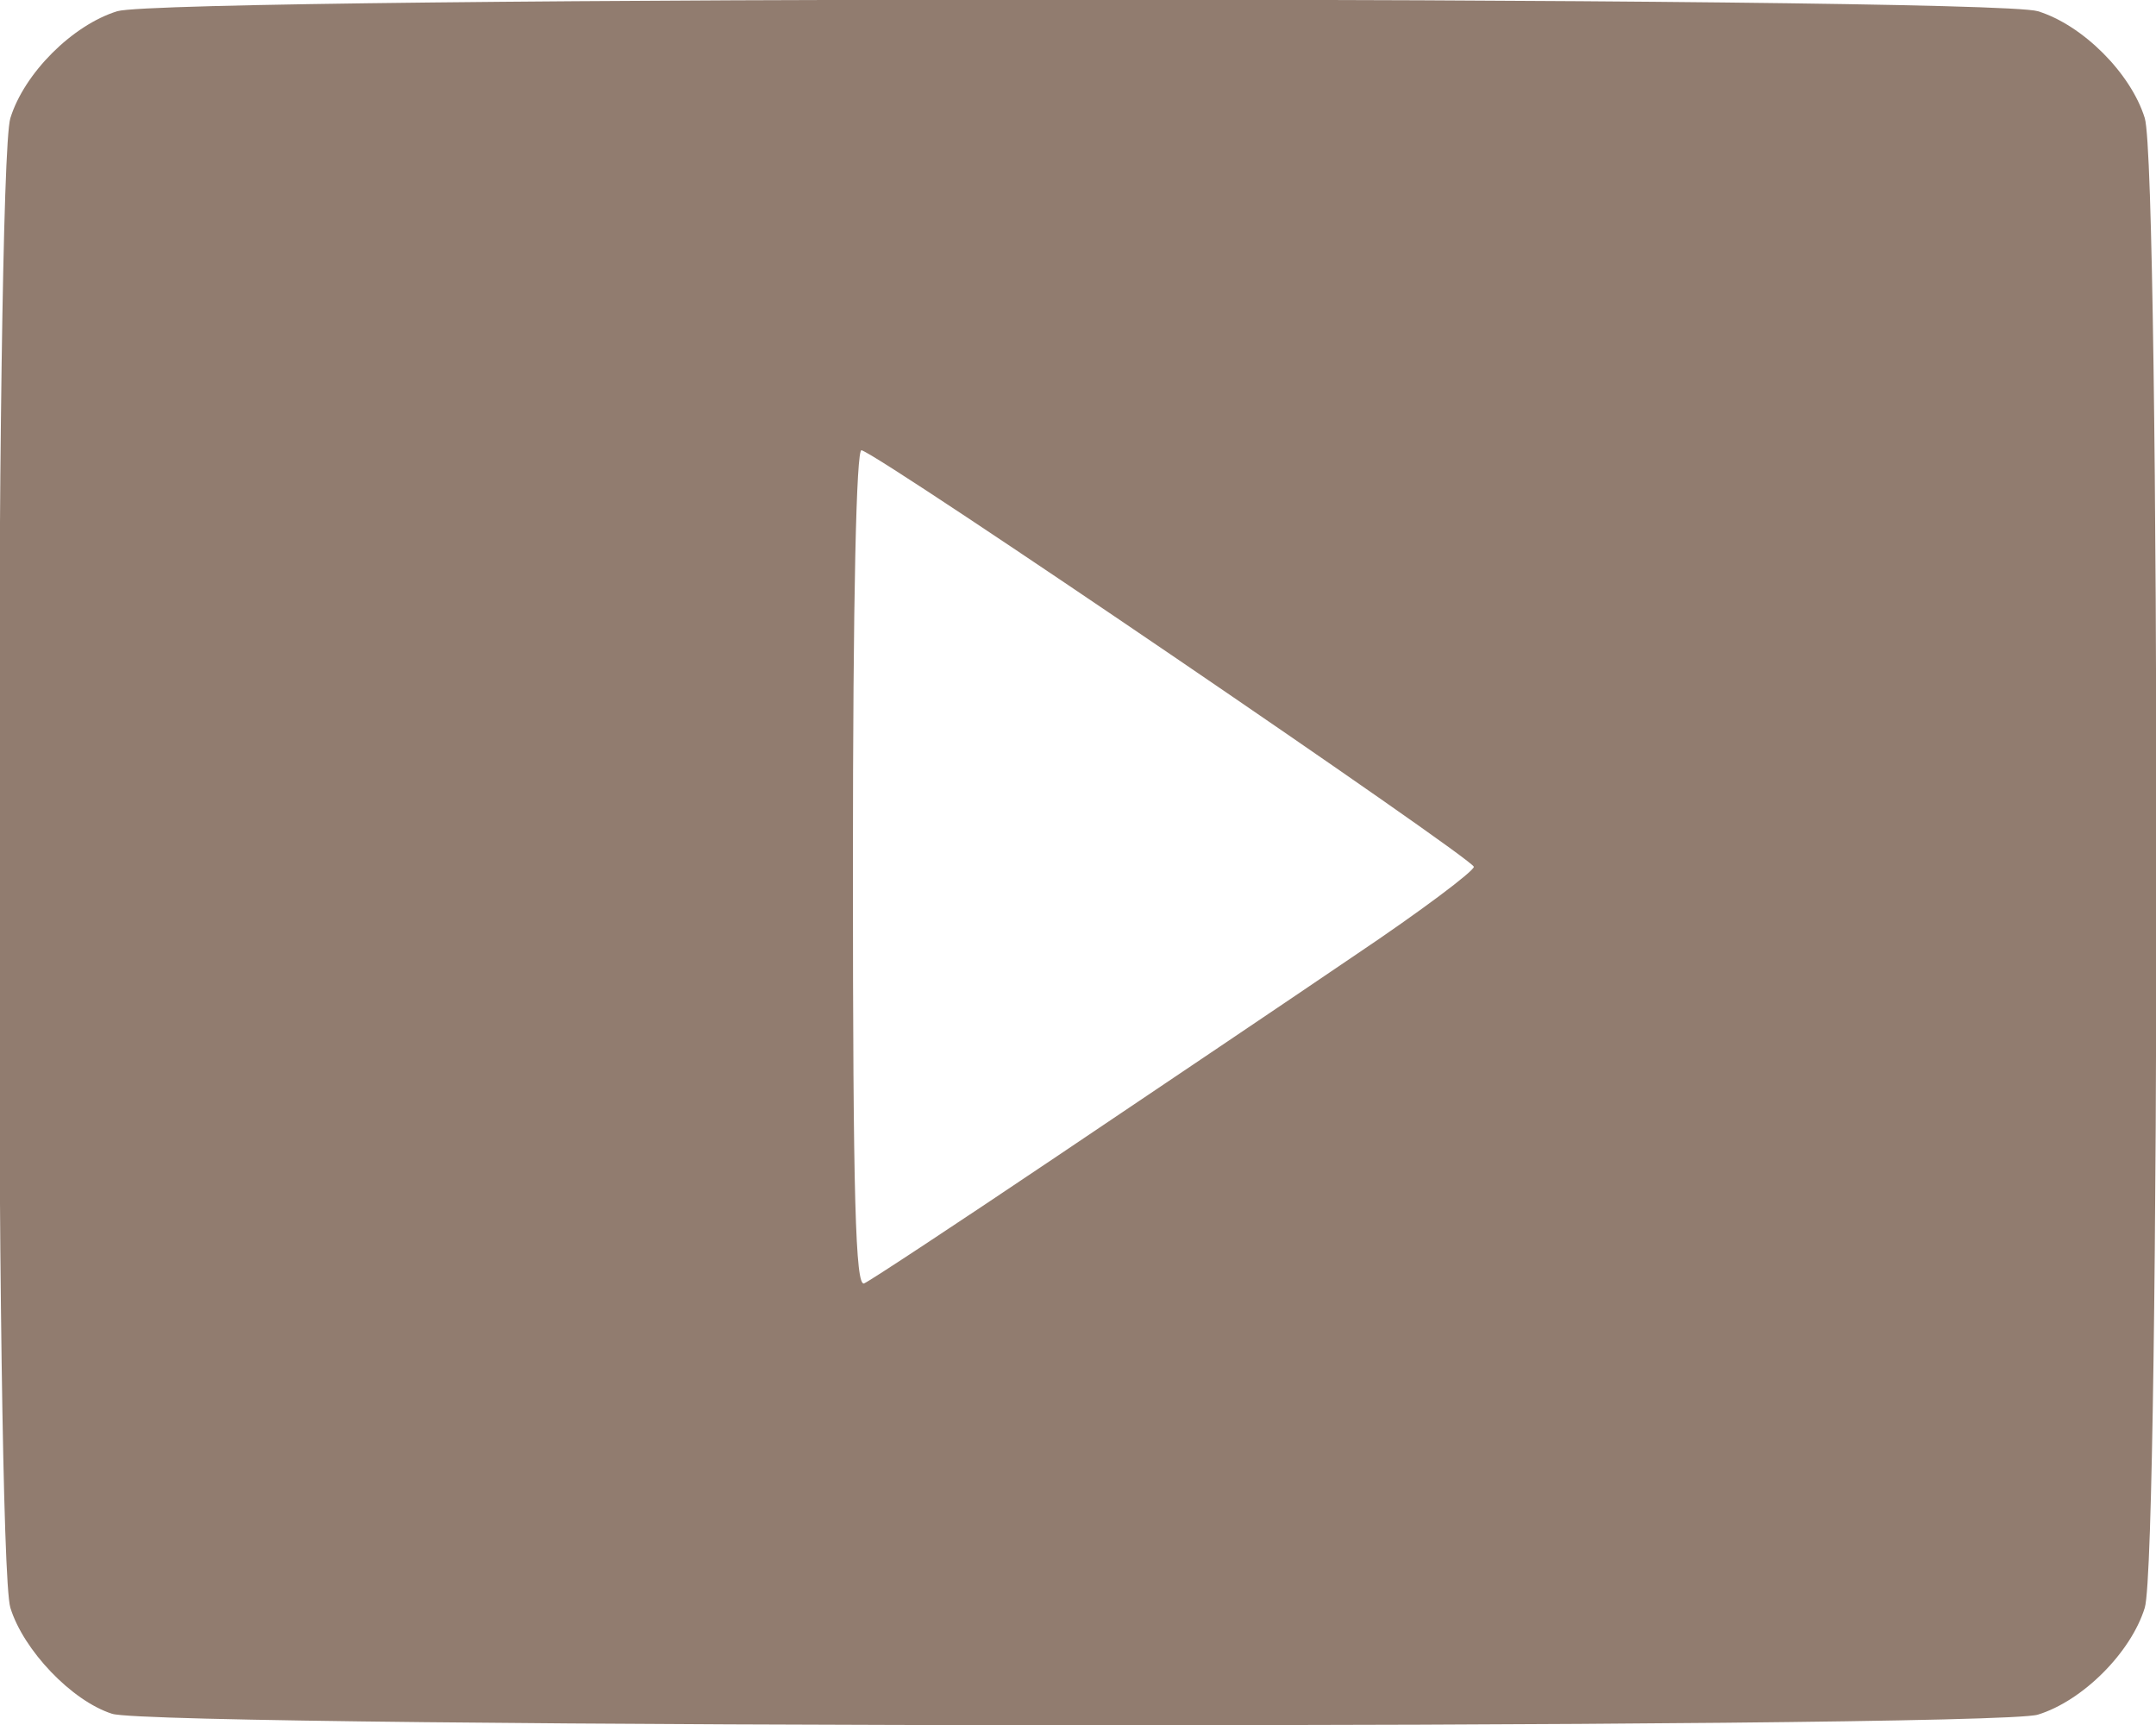 <svg xmlns:svg="http://www.w3.org/2000/svg" xmlns="http://www.w3.org/2000/svg" version="1.1" width="250" height="200" viewBox="0 0 250 200"><path d="m13 198.7c-4.7-1.5-10.3-7.4-11.8-12.3-1.8-5.9-1.8-166.8 0-172.7 1.6-5.2 7.2-10.8 12.4-12.4 5.9-1.8 216.8-1.8 222.7 0 5.2 1.6 10.8 7.2 12.4 12.4 1.8 5.9 1.8 166.8 0 172.7-1.6 5.2-7.2 10.8-12.4 12.4-5.5 1.7-218.1 1.6-223.3-0.1zM122.5 134.1c11.6-7.8 27.2-18.3 34.7-23.4 7.6-5.1 13.7-9.7 13.7-10.2 0-0.9-68.4-47.5-71-48.3-0.6-0.2-1 16.7-1 48.4 0 38.5 0.3 48.6 1.3 48.2 0.7-0.3 10.7-6.9 22.3-14.7z" fill="#917c6f"/></svg>